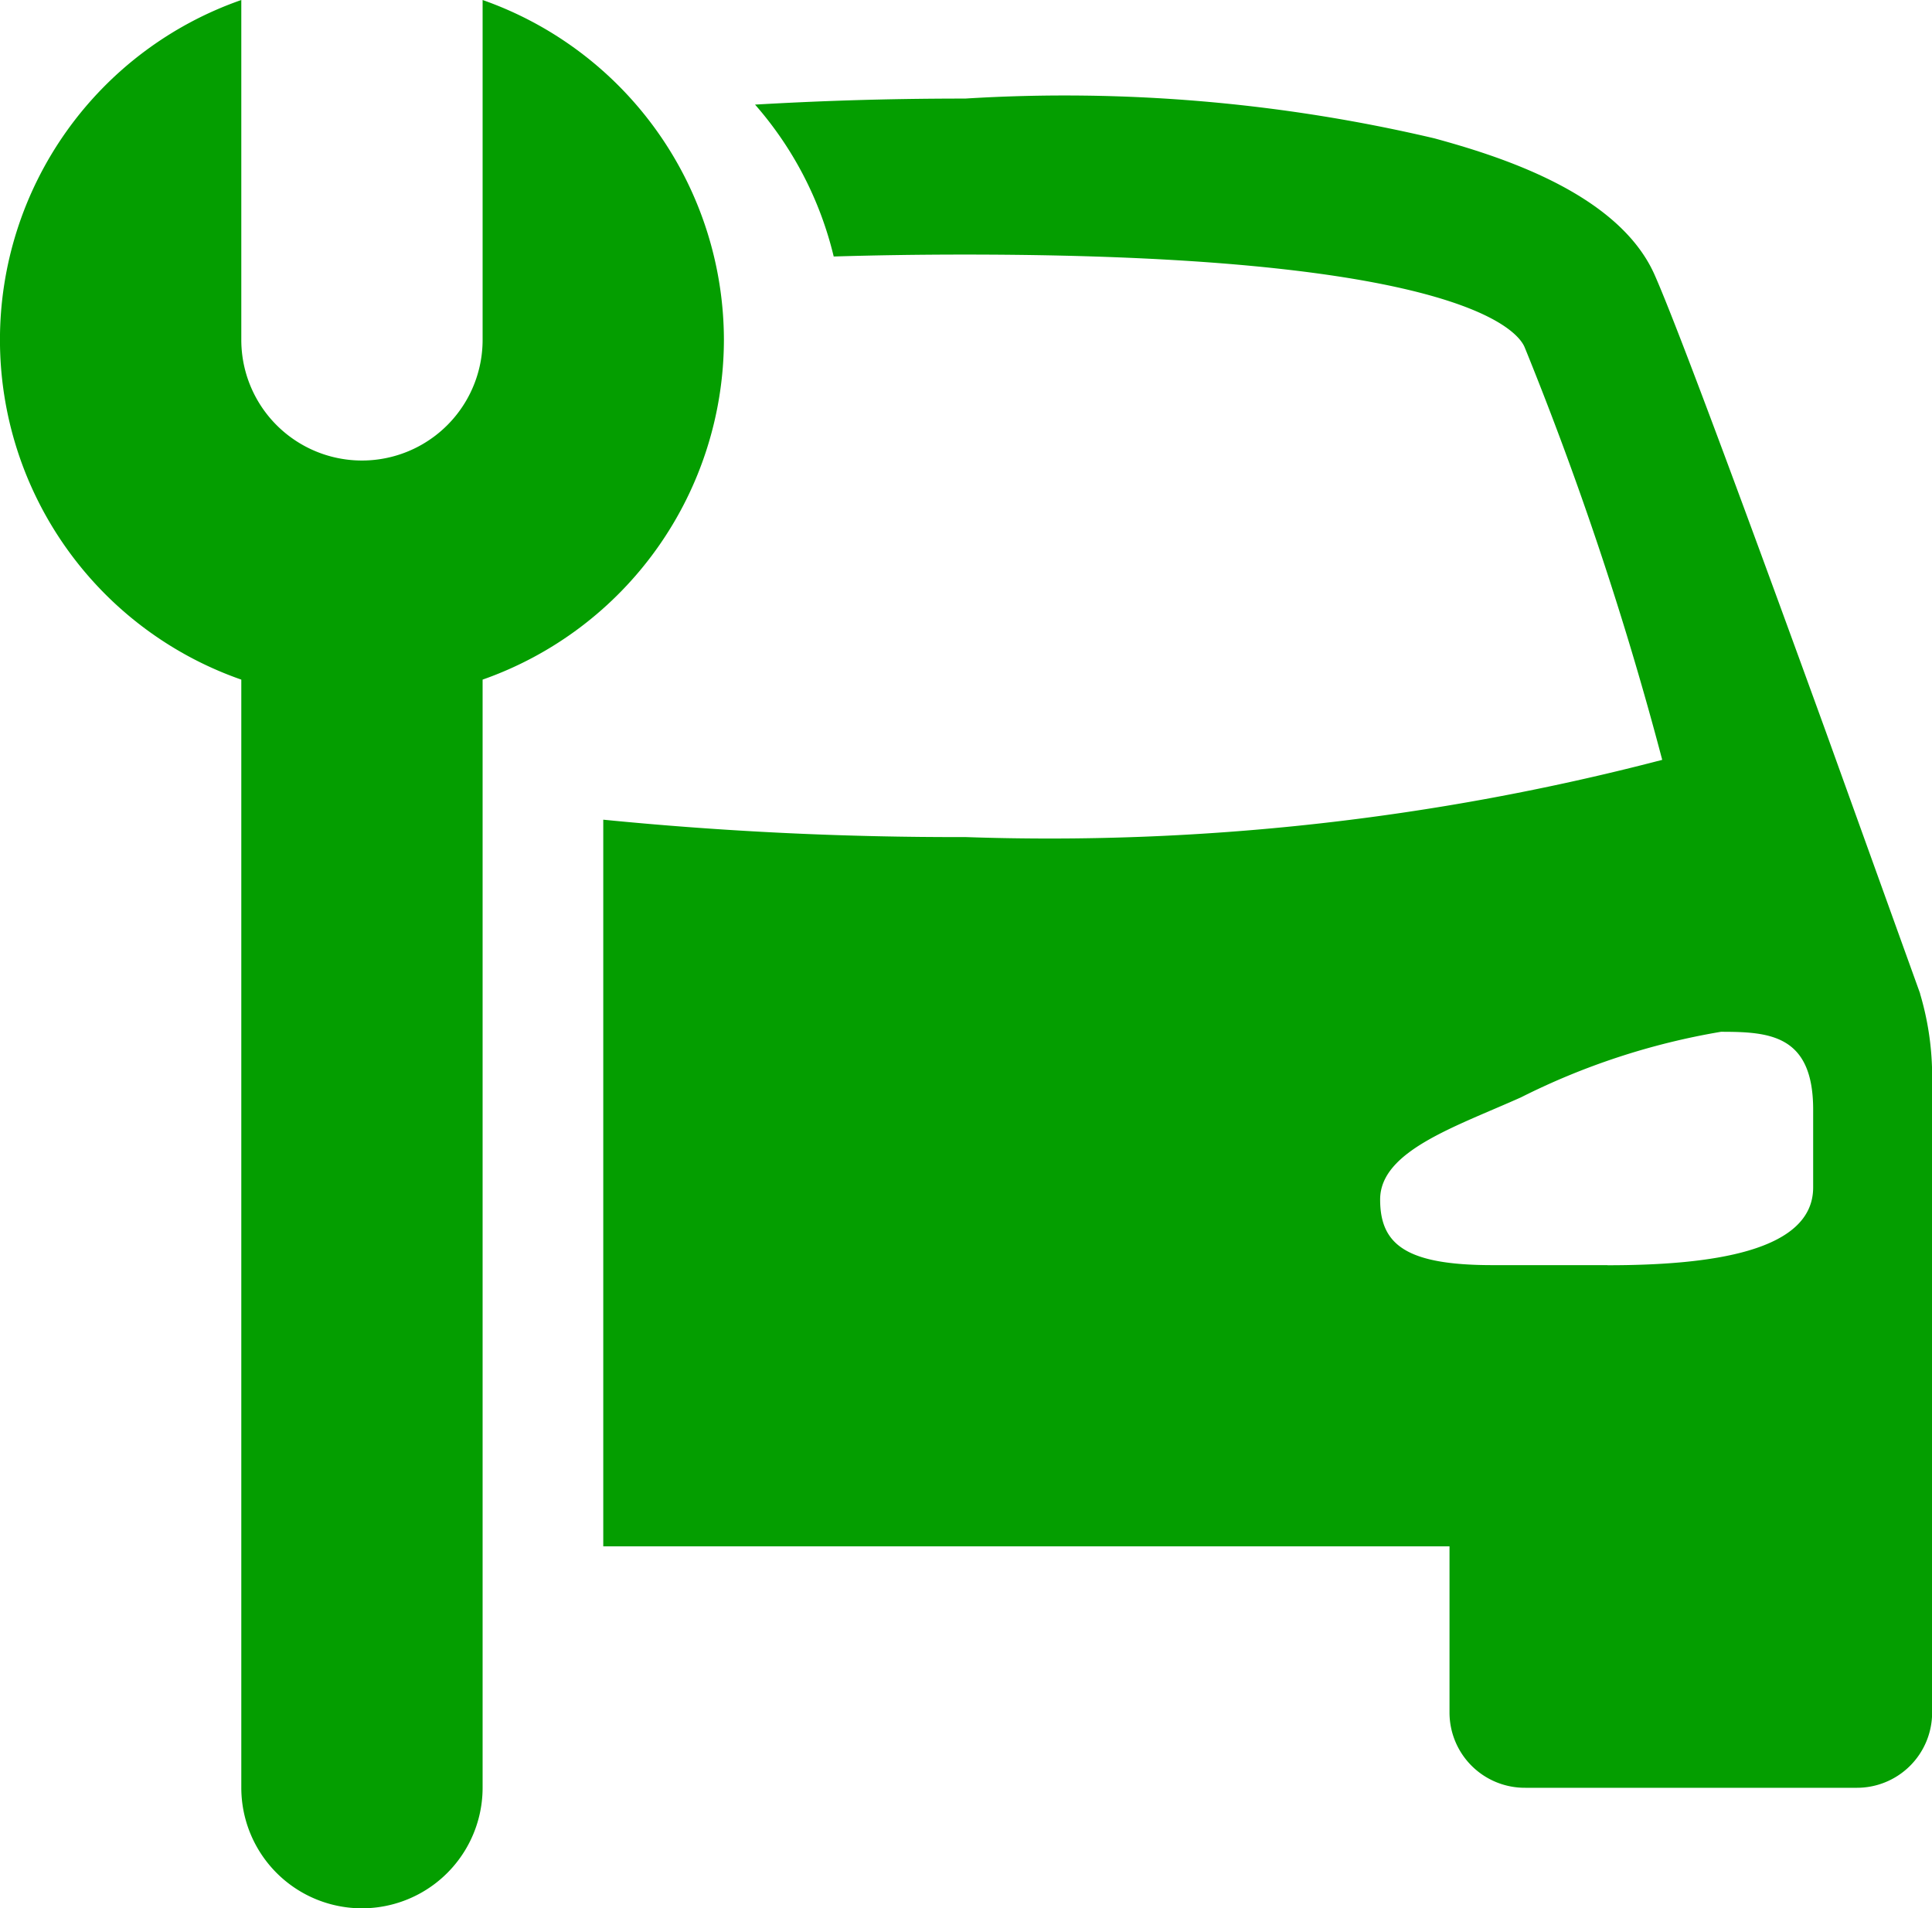 <svg xmlns="http://www.w3.org/2000/svg" width="16.013" height="15.816"><path data-name="Path 1" d="M6 2.817A2.991 2.991 0 004 0v2.817a1 1 0 11-2 0V0a2.983 2.983 0 000 5.633v9.184a1 1 0 102 0V5.633a2.991 2.991 0 002-2.816zm9.915 5.419l-.151-.419-.63-1.75c-.553-1.524-1.229-3.364-1.425-3.8-.306-.67-1.282-.973-1.819-1.12A13.376 13.376 0 008 .817c-.7 0-1.255.022-1.742.05a2.953 2.953 0 01.652 1.259c.334-.01.69-.016 1.09-.016 4.525 0 4.631.772 4.642.781a28.134 28.134 0 011.135 3.407A20.092 20.092 0 018 6.938a29.636 29.636 0 01-3-.144v6.023h7.014V14.2a.624.624 0 00.629.618h2.742a.623.623 0 00.629-.618V8.884a2.4 2.4 0 00-.1-.648zm-2.591 2.25h-.954c-.717 0-.931-.171-.931-.544 0-.4.616-.6 1.166-.846a5.843 5.843 0 011.659-.544c.4 0 .764.023.764.645v.645c0 .533-.852.645-1.705.645z" fill="#049e00"/></svg>